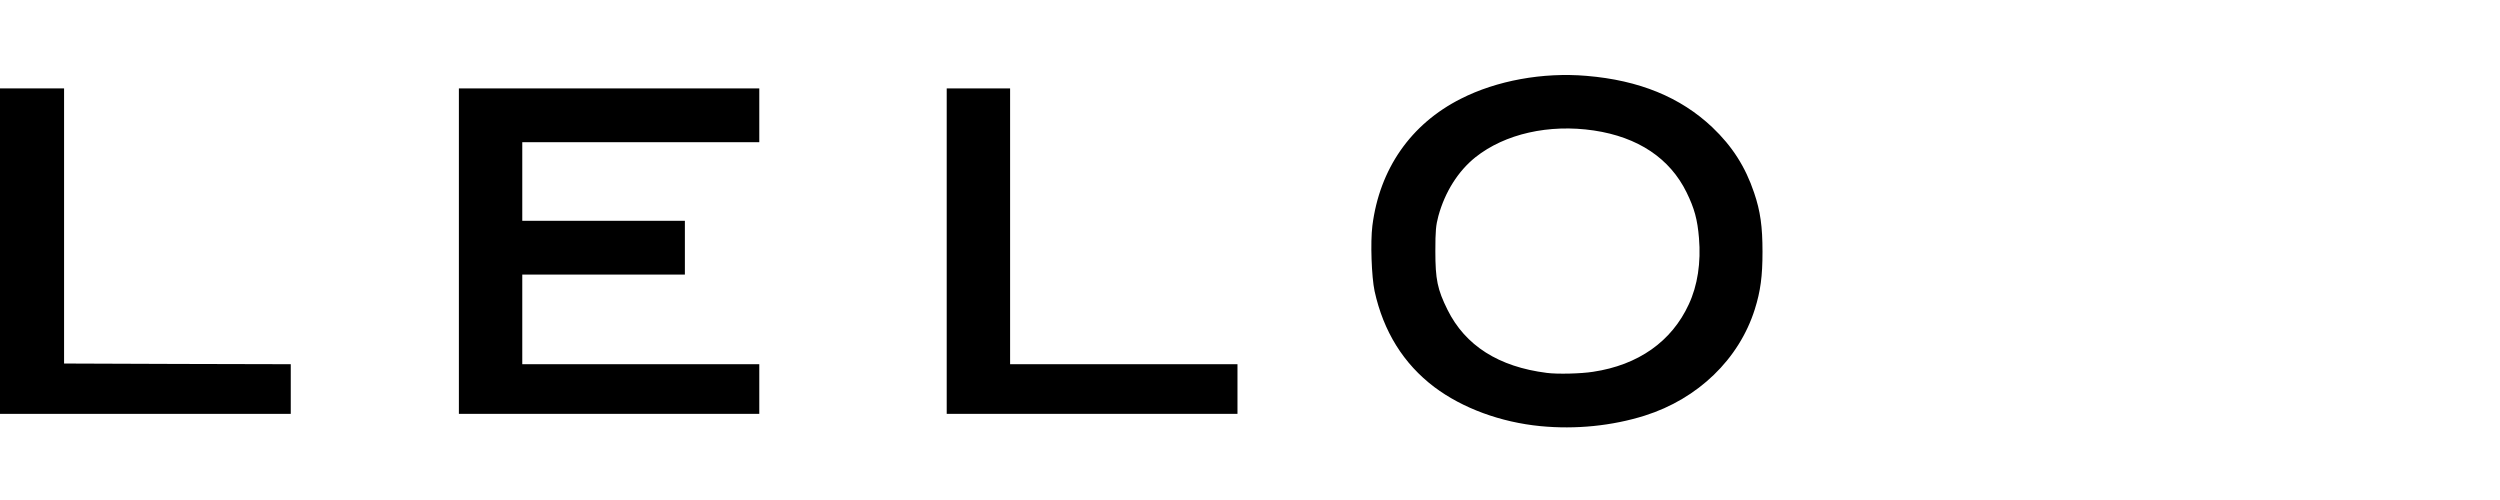 <svg width="200" height="40" viewBox="0 0 200 40" fill="none" xmlns="http://www.w3.org/2000/svg">
<rect width="200" height="40" fill="white"/>
<path d="M123.229 34.09C120.054 33.781 117 32.656 114.751 30.968C112.282 29.104 110.672 26.511 109.967 23.29C109.724 22.143 109.625 19.385 109.79 18.061C110.364 13.516 112.866 9.919 116.868 7.901C119.734 6.444 123.427 5.771 126.922 6.069C131.133 6.422 134.43 7.768 136.987 10.184C138.586 11.707 139.633 13.35 140.327 15.413C140.835 16.902 141 18.138 141 20.146C141 22.087 140.846 23.279 140.383 24.746C139.126 28.729 135.841 31.906 131.574 33.252C128.973 34.068 126.062 34.366 123.229 34.09ZM127.44 29.744C131.067 29.203 133.735 27.317 135.102 24.349C135.808 22.838 136.083 21.006 135.918 19.043C135.797 17.564 135.554 16.671 134.926 15.391C133.592 12.666 131.045 10.967 127.506 10.438C123.923 9.908 120.396 10.703 118.036 12.578C116.658 13.681 115.6 15.347 115.071 17.278C114.873 18.028 114.828 18.447 114.828 20.091C114.828 22.352 114.994 23.157 115.799 24.779C117.221 27.648 119.889 29.346 123.747 29.832C124.574 29.942 126.481 29.898 127.44 29.744Z" fill="black"/>
<path d="M0 20.091V7.073H2.569H5.126V18.072V29.082L14.199 29.115L23.261 29.137V31.122V33.108H11.631H0V20.091Z" fill="black"/>
<path d="M36.711 20.091V7.073H48.727H60.743V9.224V11.376H51.263H41.782V14.52V17.664H48.286H54.79V19.815V21.966H48.286H41.782V25.551V29.137H51.263H60.743V31.122V33.108H48.727H36.711V20.091Z" fill="black"/>
<path d="M75.737 20.091V7.073H78.272H80.808V18.105V29.137H89.903H98.998V31.122V33.108H87.367H75.737V20.091Z" fill="black"/>
</svg>
